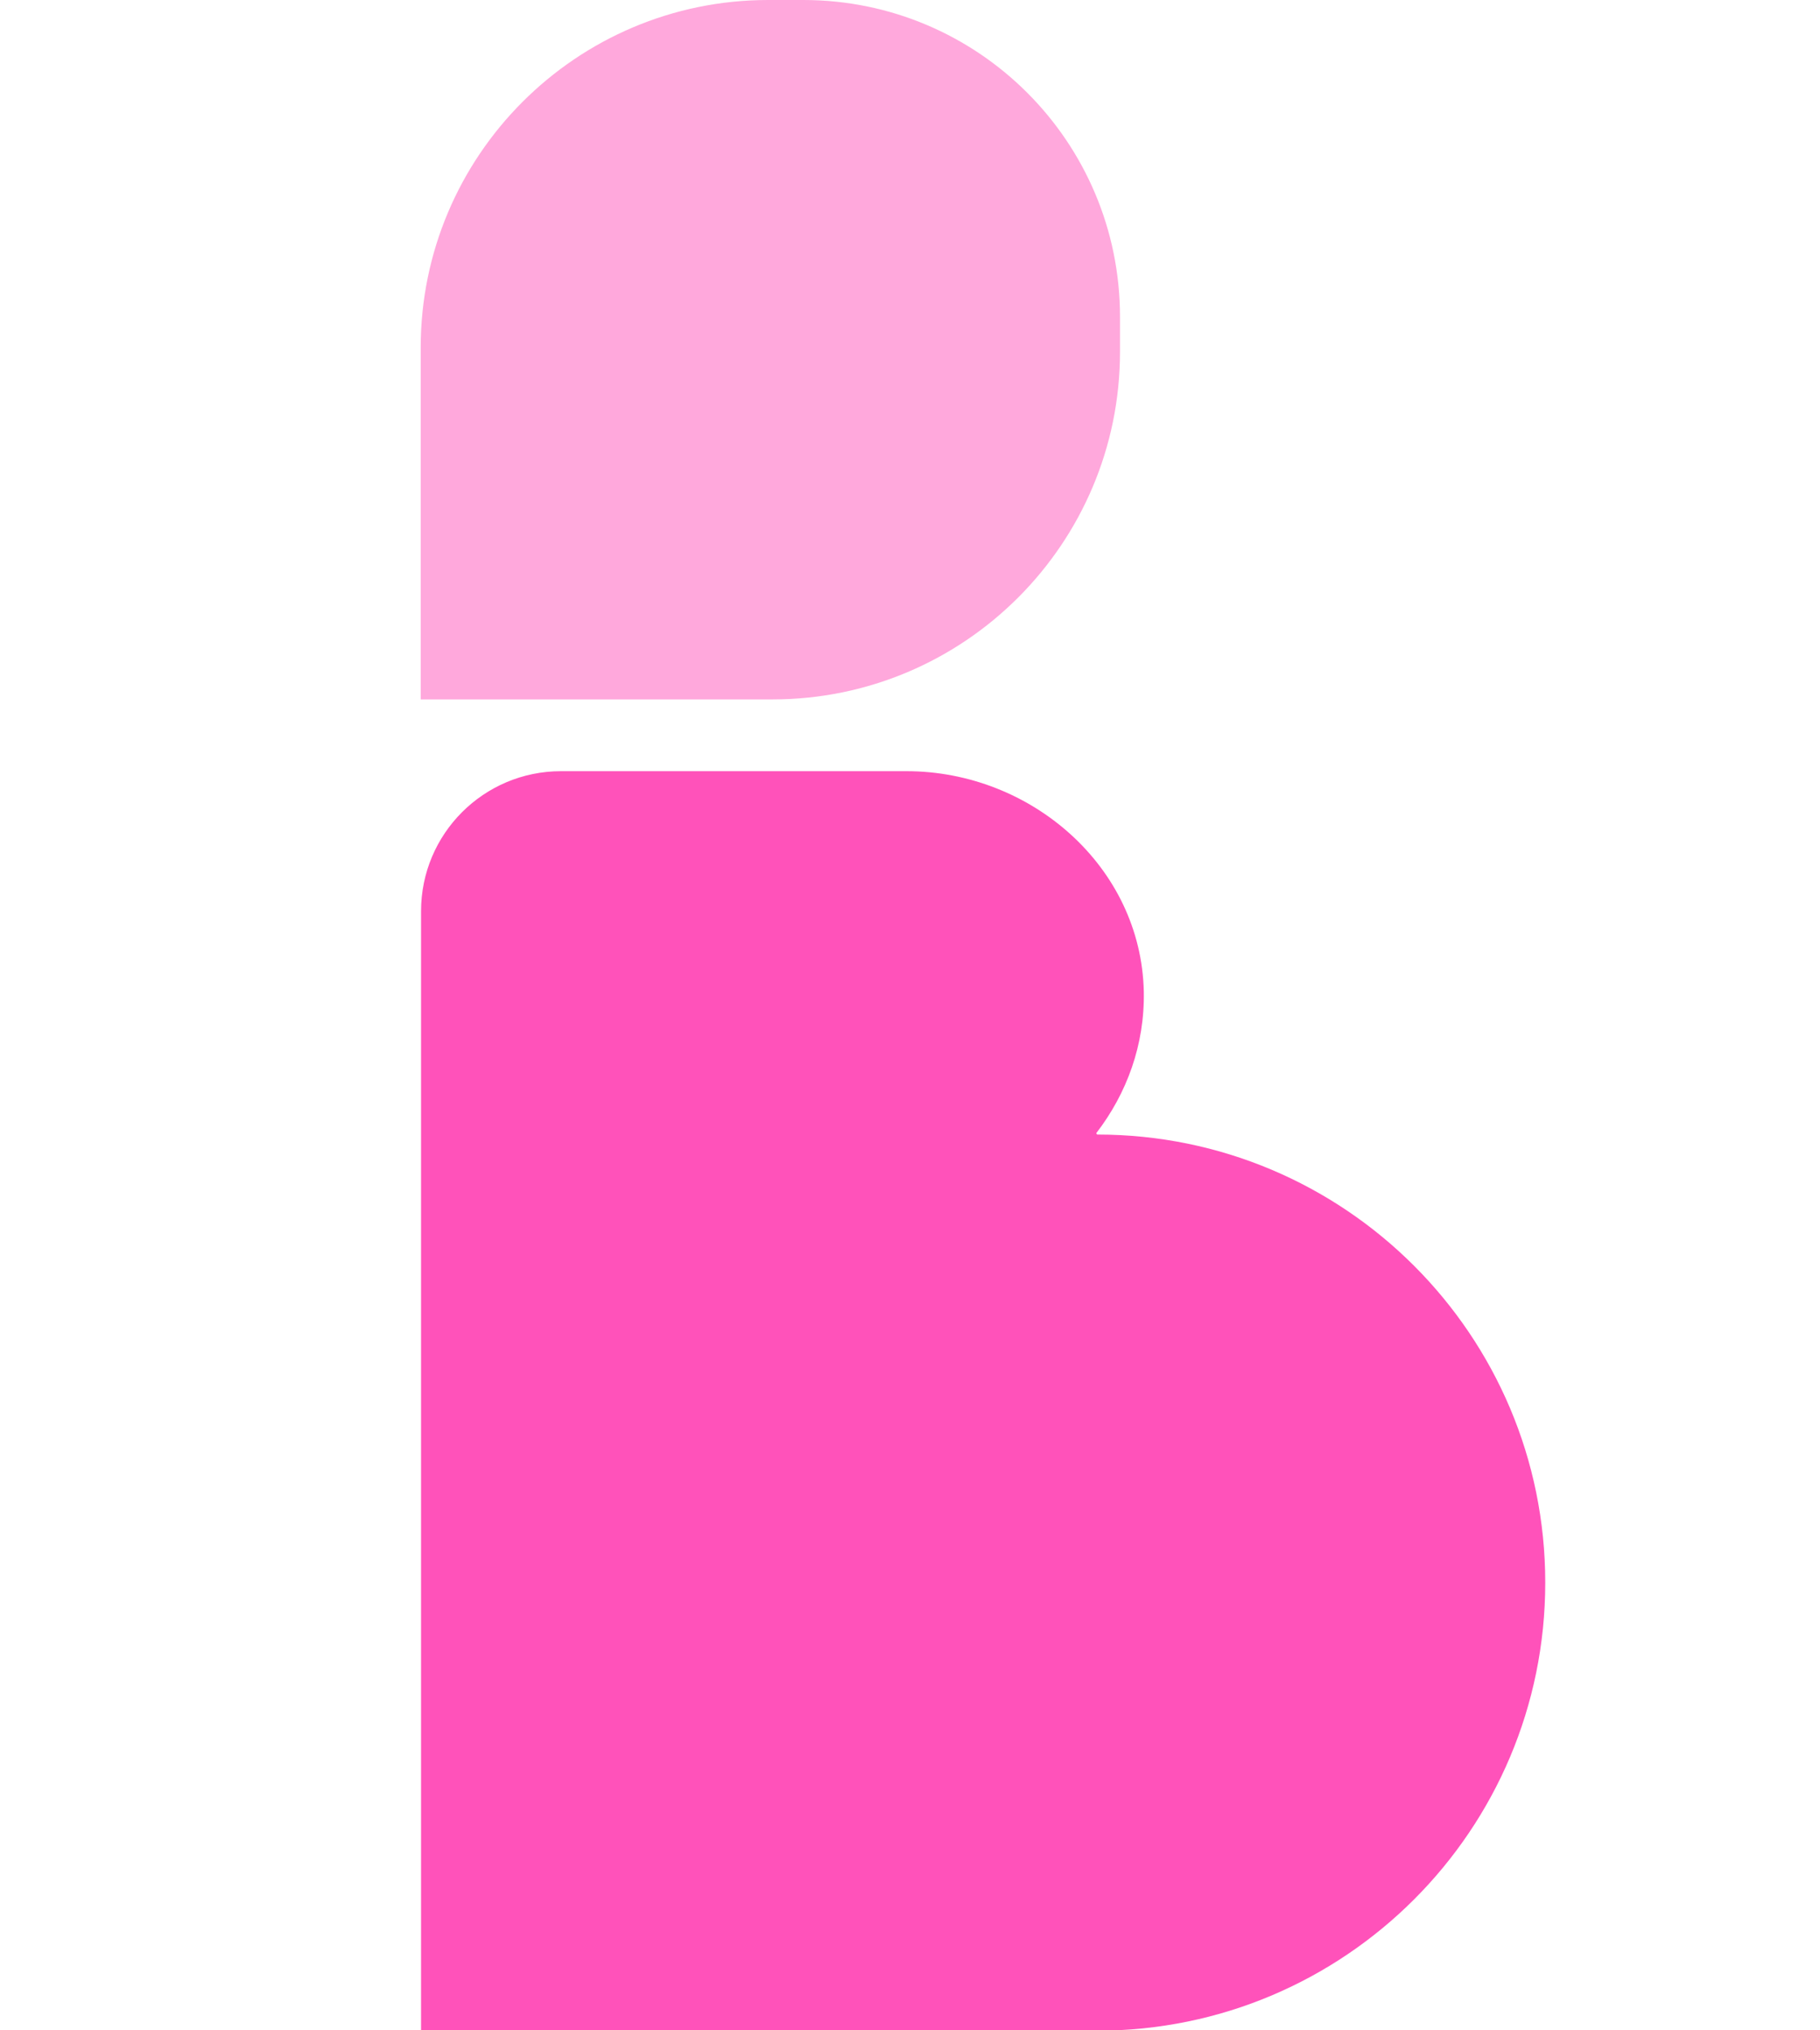 <?xml version="1.0" encoding="UTF-8"?><svg id="Layer_1" xmlns="http://www.w3.org/2000/svg" viewBox="0 0 52 58"><defs><style>.cls-1{fill:#ff52ba;}.cls-2{fill:#ffa8dc;}</style></defs><path class="cls-2" d="M21.95,0h1C27.95,0,32,4.05,32,9.05v1c0,5.48-4.45,9.93-9.93,9.93H12.02V9.93C12.02,4.45,16.47,0,21.95,0Z"/><path class="cls-1" d="M31.35,32.41h0s-.04-.03-.02-.05c.86-1.12,1.38-2.51,1.35-4.04-.08-3.56-3.22-6.29-6.78-6.29h-9.87c-2.21,0-4,1.79-4,4v31.98H31.35c7.07,0,12.8-5.73,12.8-12.8h0c0-7.07-5.73-12.8-12.8-12.8Z"/></svg>